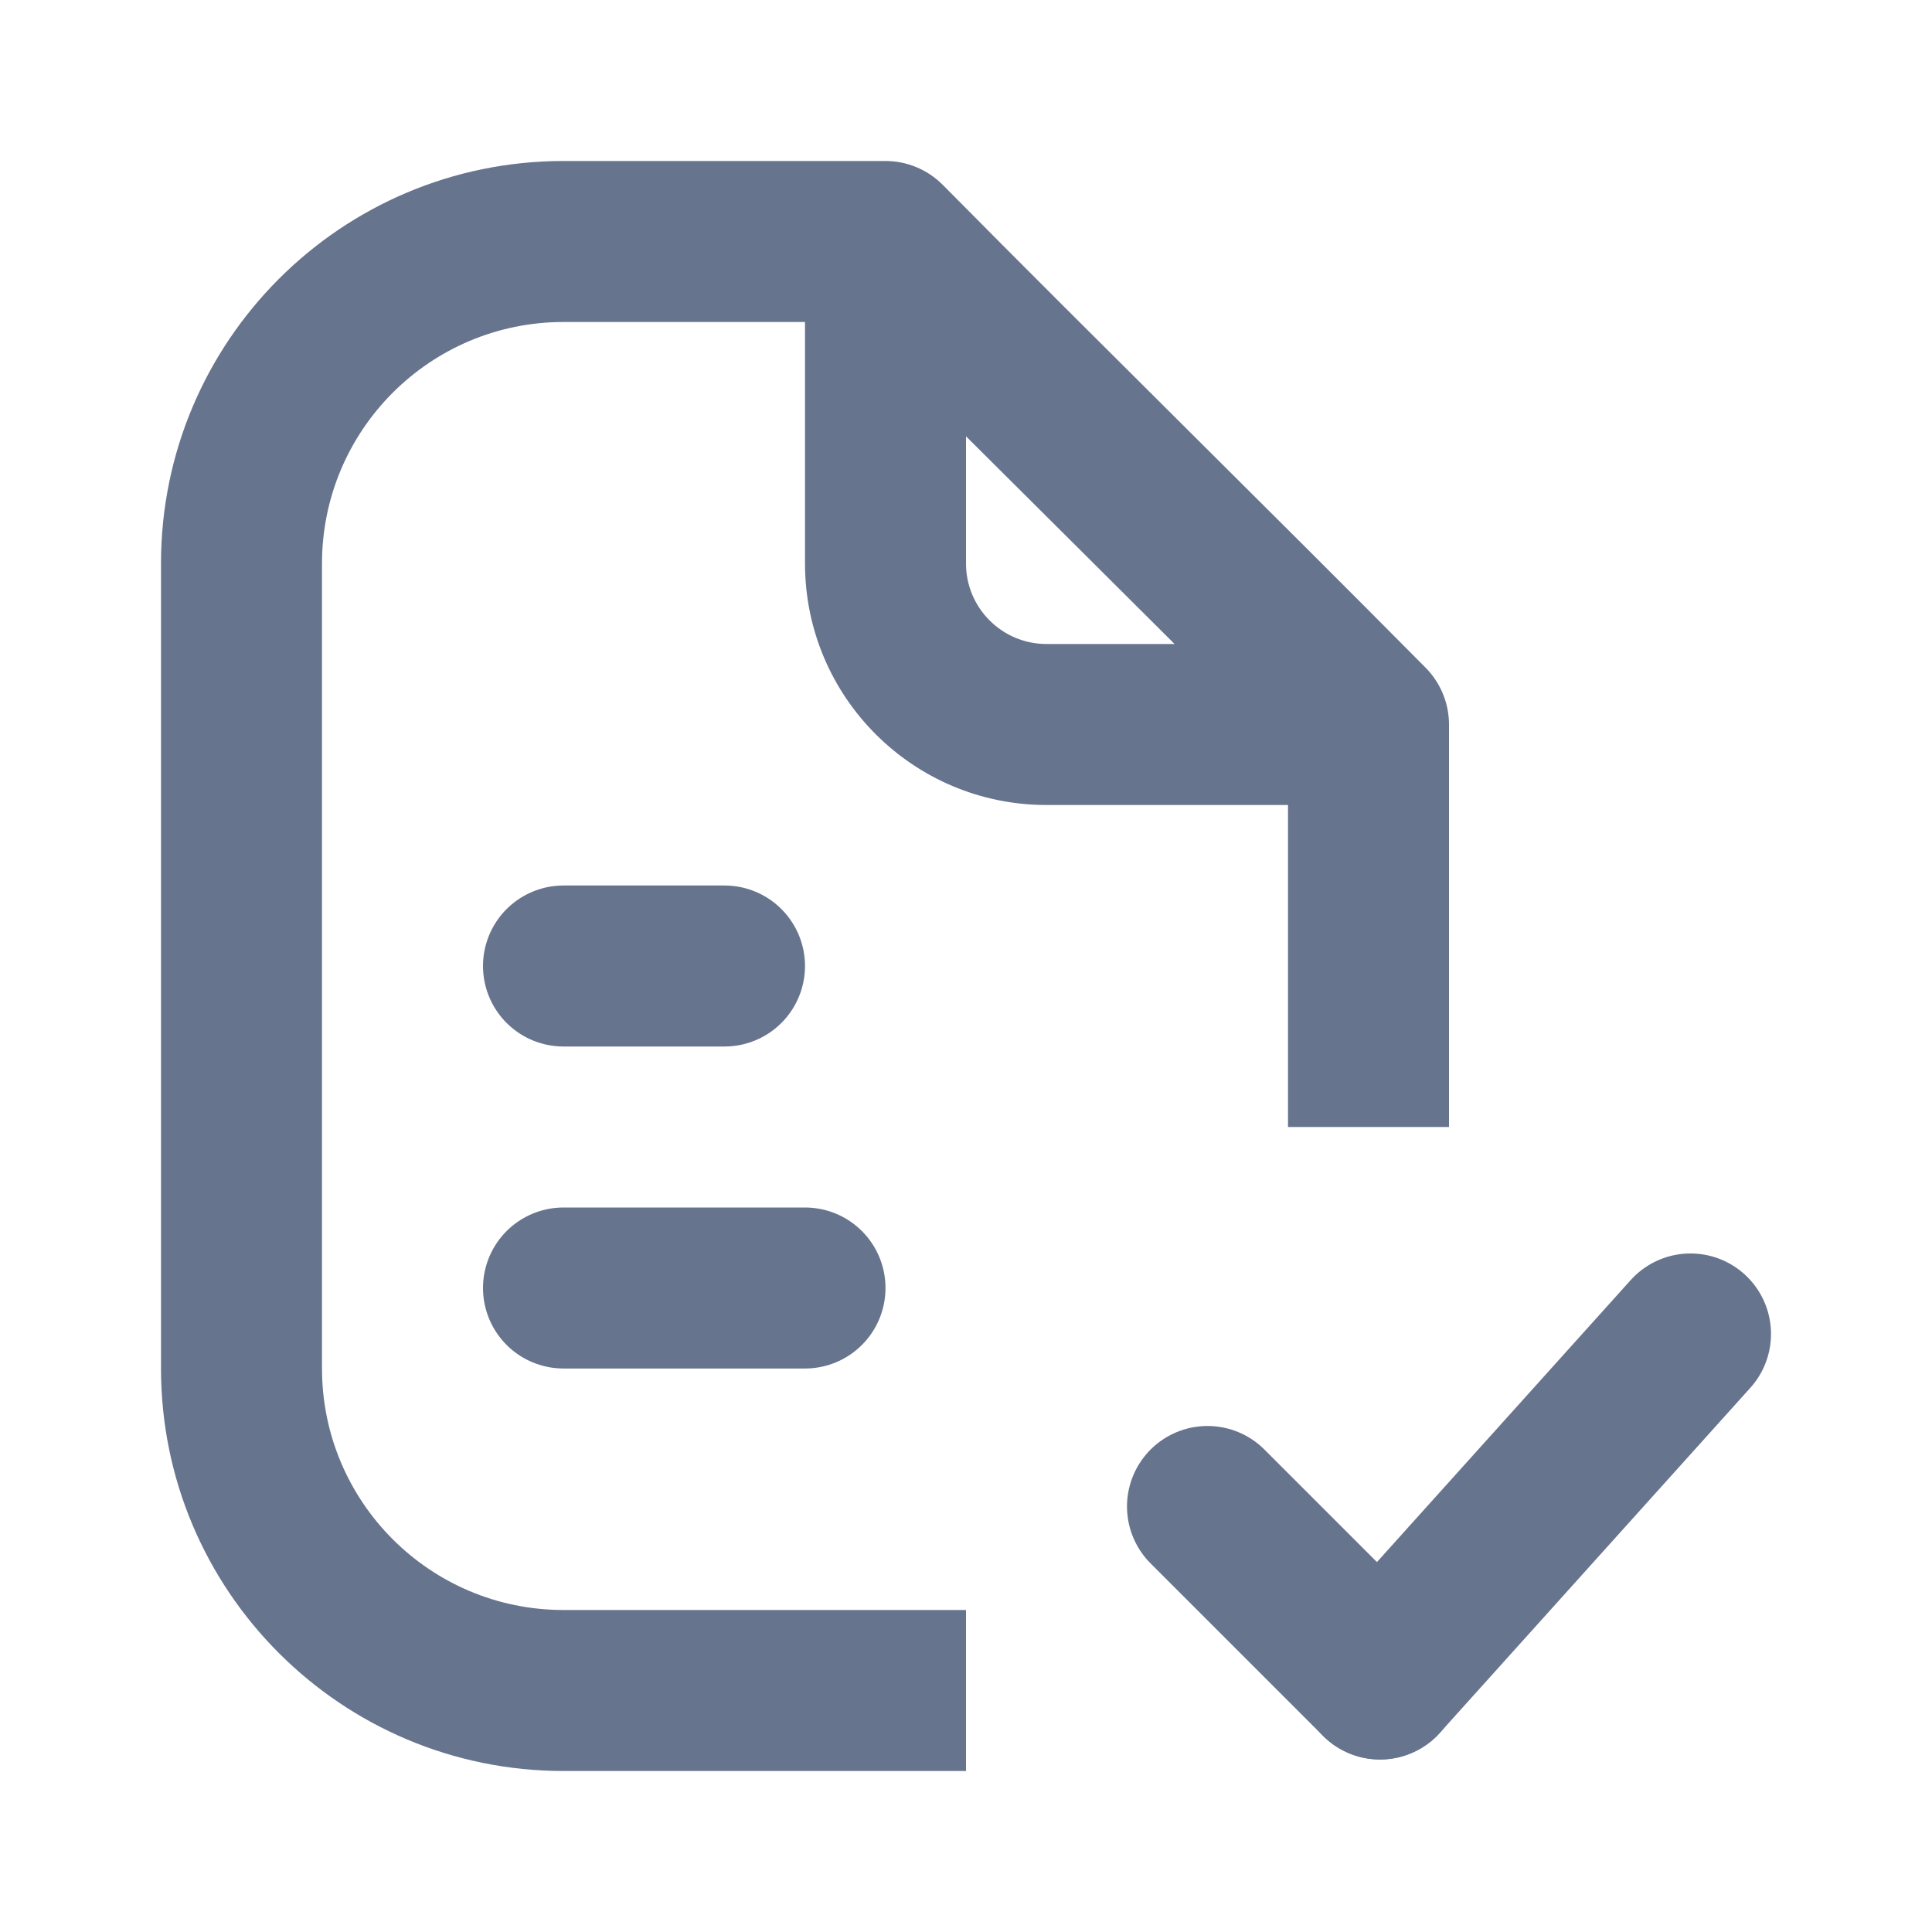 <svg width="24" height="24" viewBox="0 0 24 24" xmlns="http://www.w3.org/2000/svg" xmlns:xlink="http://www.w3.org/1999/xlink" fill="none" overflow="hidden"><path d="M7 12 9 12" stroke="#67748E" stroke-width="2" stroke-linecap="round" stroke-linejoin="round"/><path d="M7 16 10 16" stroke="#67748E" stroke-width="2" stroke-linecap="round" stroke-linejoin="round"/><path d="M7 2C4.238 2 2 4.239 2 7L2 17C2 19.761 4.239 22 7 22L12 22 12 20 7 20C5.343 20 4 18.657 4 17L4 7C4 5.343 5.343 4 7 4L7.007 4 7.015 4 7.022 4 7.03 4 7.037 4 7.045 4 7.053 4 7.06 4 7.068 4 7.075 4 7.083 4 7.09 4 7.098 4 7.106 4 7.113 4 7.121 4 7.128 4 7.136 4 7.144 4 7.151 4 7.159 4 7.166 4 7.174 4 7.182 4 7.189 4 7.197 4 7.205 4 7.212 4 7.22 4 7.227 4 7.235 4 7.243 4 7.25 4 7.258 4 7.266 4 7.273 4 7.281 4 7.289 4 7.296 4 7.304 4 7.312 4 7.319 4 7.327 4 7.335 4 7.342 4 7.35 4 7.358 4 7.365 4 7.373 4 7.381 4 7.389 4 7.396 4 7.404 4 7.412 4 7.419 4 7.427 4 7.435 4 7.442 4 7.45 4 7.458 4 7.466 4 7.473 4 7.481 4 7.489 4 7.497 4 7.504 4 7.512 4 7.52 4 7.527 4 7.535 4 7.543 4 7.551 4 7.558 4 7.566 4 7.574 4 7.582 4 7.589 4 7.597 4 7.605 4 7.613 4 7.62 4 7.628 4 7.636 4 7.644 4 7.652 4 7.659 4 7.667 4 7.675 4 7.683 4 7.69 4 7.698 4 7.706 4 7.714 4 7.722 4 7.729 4 7.737 4 7.745 4 7.753 4 7.761 4 7.768 4 7.776 4 7.784 4 7.792 4 7.8 4 7.807 4 7.815 4 7.823 4 7.831 4 7.839 4 7.847 4 7.854 4 7.862 4 7.87 4 7.878 4 7.886 4 7.894 4 7.901 4 7.909 4 7.917 4 7.925 4 7.933 4 7.941 4 7.948 4 7.956 4 7.964 4 7.972 4 7.98 4 7.988 4 7.996 4 8.003 4 8.011 4 8.019 4 8.027 4 8.035 4 8.043 4 8.051 4 8.058 4 8.066 4 8.074 4 8.082 4 8.09 4 8.098 4 8.106 4 8.114 4 8.121 4 8.129 4 8.137 4 8.145 4 8.153 4 8.161 4 8.169 4 8.177 4 8.184 4 8.192 4 8.2 4 8.208 4 8.216 4 8.224 4 8.232 4 8.24 4 8.248 4 8.255 4 8.263 4 8.271 4 8.279 4 8.287 4 8.295 4 8.303 4 8.311 4 8.319 4 8.327 4 8.335 4 8.342 4 8.35 4 8.358 4 8.366 4 8.374 4 8.382 4 8.39 4 8.398 4 8.406 4 8.414 4 8.422 4 8.43 4 8.437 4 8.445 4 8.453 4 8.461 4 8.469 4 8.477 4 8.485 4 8.493 4 8.501 4 8.509 4 8.517 4 8.525 4 8.533 4 8.54 4 8.548 4 8.556 4 8.564 4 8.572 4 8.58 4 8.588 4 8.596 4 8.604 4 8.612 4 8.62 4 8.628 4 8.636 4 8.644 4 8.652 4 8.66 4 8.667 4 8.675 4 8.683 4 8.691 4 8.699 4 8.707 4 8.715 4 8.723 4 8.731 4 8.739 4 8.747 4 8.755 4 8.763 4 8.771 4 8.779 4 8.787 4 8.795 4 8.803 4 8.81 4 8.818 4 8.826 4 8.834 4 8.842 4 8.85 4 8.858 4 8.866 4 8.874 4 8.882 4 8.89 4 8.898 4 8.906 4 8.914 4 8.922 4 8.93 4 8.938 4 8.946 4 8.954 4 8.962 4 8.969 4 8.977 4 8.985 4 8.993 4 9.001 4 9.009 4 9.017 4 9.025 4 9.033 4 9.041 4 9.049 4 9.057 4 9.065 4 9.073 4 9.081 4 9.089 4 9.097 4 9.105 4 9.113 4 9.121 4 9.128 4 9.136 4 9.144 4 9.152 4 9.16 4 9.168 4 9.176 4 9.184 4 9.192 4 9.2 4 9.208 4 9.216 4 9.224 4 9.232 4 9.24 4 9.248 4 9.256 4 9.264 4 9.271 4 9.279 4 9.287 4 9.295 4 9.303 4 9.311 4 9.319 4 9.327 4 9.335 4 9.343 4 9.351 4 9.359 4 9.367 4 9.375 4 9.383 4 9.391 4 9.398 4 9.406 4 9.414 4 9.422 4 9.43 4 9.438 4 9.446 4 9.454 4 9.462 4 9.47 4 9.478 4 9.486 4 9.494 4 9.502 4 9.509 4 9.517 4 9.525 4 9.533 4 9.541 4 9.549 4 9.557 4 9.565 4 9.573 4 9.581 4 9.589 4 9.597 4 9.604 4 9.612 4 9.62 4 9.628 4 9.636 4 9.644 4 9.652 4 9.66 4 9.668 4 9.676 4 9.683 4 9.691 4 9.699 4 9.707 4 9.715 4 9.723 4 9.731 4 9.739 4 9.747 4 9.755 4 9.762 4 9.77 4 9.778 4 9.786 4 9.794 4 9.802 4 9.81 4 9.818 4 9.825 4 9.833 4 9.841 4 9.849 4 9.857 4 9.865 4 9.873 4 9.881 4 9.888 4 9.896 4 9.904 4 9.912 4 9.92 4 9.928 4 9.936 4 9.944 4 9.951 4 9.959 4 9.967 4 9.975 4 9.983 4 9.991 4 9.998 4 10 4 10 4.002 10 4.01 10 4.018 10 4.025 10 4.033 10 4.041 10 4.049 10 4.056 10 4.064 10 4.072 10 4.08 10 4.087 10 4.095 10 4.103 10 4.111 10 4.119 10 4.126 10 4.134 10 4.142 10 4.15 10 4.158 10 4.166 10 4.173 10 4.181 10 4.189 10 4.197 10 4.205 10 4.213 10 4.221 10 4.229 10 4.236 10 4.244 10 4.252 10 4.26 10 4.268 10 4.276 10 4.284 10 4.292 10 4.3 10 4.308 10 4.316 10 4.324 10 4.332 10 4.34 10 4.348 10 4.356 10 4.364 10 4.372 10 4.38 10 4.388 10 4.396 10 4.404 10 4.412 10 4.42 10 4.428 10 4.436 10 4.444 10 4.452 10 4.46 10 4.468 10 4.476 10 4.484 10 4.492 10 4.5 10 4.508 10 4.516 10 4.524 10 4.532 10 4.541 10 4.549 10 4.557 10 4.565 10 4.573 10 4.581 10 4.589 10 4.597 10 4.605 10 4.614 10 4.622 10 4.63 10 4.638 10 4.646 10 4.654 10 4.662 10 4.671 10 4.679 10 4.687 10 4.695 10 4.703 10 4.711 10 4.72 10 4.728 10 4.736 10 4.744 10 4.752 10 4.761 10 4.769 10 4.777 10 4.785 10 4.793 10 4.802 10 4.81 10 4.818 10 4.826 10 4.835 10 4.843 10 4.851 10 4.859 10 4.867 10 4.876 10 4.884 10 4.892 10 4.9 10 4.909 10 4.917 10 4.925 10 4.934 10 4.942 10 4.95 10 4.958 10 4.967 10 4.975 10 4.983 10 4.991 10 5 10 5.008 10 5.016 10 5.024 10 5.033 10 5.041 10 5.049 10 5.058 10 5.066 10 5.074 10 5.083 10 5.091 10 5.099 10 5.107 10 5.116 10 5.124 10 5.132 10 5.141 10 5.149 10 5.157 10 5.166 10 5.174 10 5.182 10 5.191 10 5.199 10 5.207 10 5.216 10 5.224 10 5.232 10 5.24 10 5.249 10 5.257 10 5.265 10 5.274 10 5.282 10 5.29 10 5.299 10 5.307 10 5.315 10 5.324 10 5.332 10 5.34 10 5.349 10 5.357 10 5.365 10 5.374 10 5.382 10 5.39 10 5.399 10 5.407 10 5.415 10 5.424 10 5.432 10 5.44 10 5.449 10 5.457 10 5.465 10 5.474 10 5.482 10 5.49 10 5.499 10 5.507 10 5.515 10 5.524 10 5.532 10 5.54 10 5.549 10 5.557 10 5.565 10 5.574 10 5.582 10 5.59 10 5.599 10 5.607 10 5.615 10 5.624 10 5.632 10 5.64 10 5.649 10 5.657 10 5.665 10 5.674 10 5.682 10 5.69 10 5.699 10 5.707 10 5.715 10 5.724 10 5.732 10 5.74 10 5.748 10 5.757 10 5.765 10 5.773 10 5.782 10 5.79 10 5.798 10 5.807 10 5.815 10 5.823 10 5.831 10 5.84 10 5.848 10 5.856 10 5.865 10 5.873 10 5.881 10 5.889 10 5.898 10 5.906 10 5.914 10 5.923 10 5.931 10 5.939 10 5.947 10 5.956 10 5.964 10 5.972 10 5.98 10 5.989 10 5.997 10 6.005 10 6.013 10 6.022 10 6.03 10 6.038 10 6.046 10 6.054 10 6.063 10 6.071 10 6.079 10 6.087 10 6.096 10 6.104 10 6.112 10 6.12 10 6.128 10 6.137 10 6.145 10 6.153 10 6.161 10 6.169 10 6.177 10 6.186 10 6.194 10 6.202 10 6.21 10 6.218 10 6.226 10 6.235 10 6.243 10 6.251 10 6.259 10 6.267 10 6.275 10 6.283 10 6.292 10 6.3 10 6.308 10 6.316 10 6.324 10 6.332 10 6.34 10 6.348 10 6.356 10 6.364 10 6.372 10 6.381 10 6.389 10 6.397 10 6.405 10 6.413 10 6.421 10 6.429 10 6.437 10 6.445 10 6.453 10 6.461 10 6.469 10 6.477 10 6.485 10 6.493 10 6.501 10 6.509 10 6.517 10 6.525 10 6.533 10 6.541 10 6.549 10 6.557 10 6.565 10 6.573 10 6.581 10 6.589 10 6.597 10 6.605 10 6.612 10 6.62 10 6.628 10 6.636 10 6.644 10 6.652 10 6.66 10 6.668 10 6.676 10 6.683 10 6.691 10 6.699 10 6.707 10 6.715 10 6.723 10 6.731 10 6.738 10 6.746 10 6.754 10 6.762 10 6.77 10 6.777 10 6.785 10 6.793 10 6.801 10 6.808 10 6.816 10 6.824 10 6.832 10 6.839 10 6.847 10 6.855 10 6.863 10 6.87 10 6.878 10 6.886 10 6.893 10 6.901 10 6.909 10 6.916 10 6.924 10 6.932 10 6.939 10 6.947 10 6.955 10 6.962 10 6.97 10 6.977 10 6.985 10 6.993 10 7C10 8.657 11.343 10 13 10L16 10 16 10.01 16 10.025 16 10.041 16 10.057 16 10.072 16 10.088 16 10.104 16 10.119 16 10.135 16 10.151 16 10.166 16 10.182 16 10.198 16 10.213 16 10.229 16 10.245 16 10.261 16 10.276 16 10.292 16 10.308 16 10.323 16 10.339 16 10.355 16 10.371 16 10.387 16 10.402 16 10.418 16 10.434 16 10.45 16 10.466 16 10.481 16 10.497 16 10.513 16 10.529 16 10.545 16 10.561 16 10.576 16 10.592 16 10.608 16 10.624 16 10.64 16 10.656 16 10.672 16 10.688 16 10.704 16 10.72 16 10.736 16 10.751 16 10.767 16 10.783 16 10.799 16 10.815 16 10.831 16 10.847 16 10.863 16 10.879 16 10.895 16 10.911 16 10.927 16 10.943 16 10.959 16 10.975 16 10.991 16 11.007 16 11.023 16 11.039 16 11.055 16 11.071 16 11.087 16 11.103 16 11.119 16 11.135 16 11.151 16 11.167 16 11.183 16 11.199 16 11.216 16 11.232 16 11.248 16 11.264 16 11.28 16 11.296 16 11.312 16 11.328 16 11.344 16 11.36 16 11.376 16 11.393 16 11.409 16 11.425 16 11.441 16 11.457 16 11.473 16 11.489 16 11.505 16 11.522 16 11.538 16 11.554 16 11.57 16 11.586 16 11.602 16 11.618 16 11.635 16 11.651 16 11.667 16 11.683 16 11.699 16 11.716 16 11.732 16 11.748 16 11.764 16 11.78 16 11.796 16 11.813 16 11.829 16 11.845 16 11.861 16 11.877 16 11.893 16 11.91 16 11.926 16 11.942 16 11.958 16 11.975 16 11.991 16 12.007 16 12.023 16 12.039 16 12.056 16 12.072 16 12.088 16 12.104 16 12.12 16 12.137 16 12.153 16 12.169 16 12.185 16 12.202 16 12.218 16 12.234 16 12.25 16 12.267 16 12.283 16 12.299 16 12.315 16 12.331 16 12.348 16 12.364 16 12.38 16 12.396 16 12.413 16 12.429 16 12.445 16 12.461 16 12.477 16 12.494 16 12.51 16 12.526 16 12.543 16 12.559 16 12.575 16 12.591 16 12.607 16 12.624 16 12.64 16 12.656 16 12.672 16 12.688 16 12.705 16 12.721 16 12.737 16 12.754 16 12.77 16 12.786 16 12.802 16 12.818 16 12.835 16 12.851 16 12.867 16 12.883 16 12.899 16 12.916 16 12.932 16 12.948 16 12.964 16 12.98 16 12.997 16 13.013 16 13.029 16 13.045 16 13.062 16 13.078 16 13.094 16 13.11 16 13.126 16 13.143 16 13.159 16 13.175 16 13.191 16 13.207 16 13.223 16 13.24 16 13.256 16 13.272 16 13.288 16 13.304 16 13.32 16 13.337 16 13.353 16 13.369 16 13.385 16 13.401 16 13.417 16 13.434 16 13.45 16 13.466 16 13.482 16 13.498 16 13.514 16 13.53 16 13.546 16 13.563 16 13.579 16 13.595 16 13.611 16 13.627 16 13.643 16 13.659 16 13.675 16 13.691 16 13.708 16 13.724 16 13.74 16 13.756 16 13.772 16 13.788 16 13.804 16 13.82 16 13.836 16 13.852 16 13.868 16 13.884 16 13.9 16 13.916 16 13.932 16 13.948 16 13.964 16 13.98 16 13.996 16 14 18 14 18 13.996 18 13.98 18 13.964 18 13.948 18 13.932 18 13.916 18 13.9 18 13.884 18 13.868 18 13.852 18 13.836 18 13.82 18 13.804 18 13.788 18 13.772 18 13.756 18 13.74 18 13.724 18 13.708 18 13.691 18 13.675 18 13.659 18 13.643 18 13.627 18 13.611 18 13.595 18 13.579 18 13.563 18 13.546 18 13.53 18 13.514 18 13.498 18 13.482 18 13.466 18 13.45 18 13.434 18 13.417 18 13.401 18 13.385 18 13.369 18 13.353 18 13.337 18 13.32 18 13.304 18 13.288 18 13.272 18 13.256 18 13.24 18 13.223 18 13.207 18 13.191 18 13.175 18 13.159 18 13.143 18 13.126 18 13.11 18 13.094 18 13.078 18 13.062 18 13.045 18 13.029 18 13.013 18 12.997 18 12.98 18 12.964 18 12.948 18 12.932 18 12.916 18 12.899 18 12.883 18 12.867 18 12.851 18 12.835 18 12.818 18 12.802 18 12.786 18 12.77 18 12.754 18 12.737 18 12.721 18 12.705 18 12.688 18 12.672 18 12.656 18 12.64 18 12.624 18 12.607 18 12.591 18 12.575 18 12.559 18 12.543 18 12.526 18 12.51 18 12.494 18 12.477 18 12.461 18 12.445 18 12.429 18 12.413 18 12.396 18 12.38 18 12.364 18 12.348 18 12.331 18 12.315 18 12.299 18 12.283 18 12.267 18 12.25 18 12.234 18 12.218 18 12.202 18 12.185 18 12.169 18 12.153 18 12.137 18 12.12 18 12.104 18 12.088 18 12.072 18 12.056 18 12.039 18 12.023 18 12.007 18 11.991 18 11.975 18 11.958 18 11.942 18 11.926 18 11.91 18 11.893 18 11.877 18 11.861 18 11.845 18 11.829 18 11.813 18 11.796 18 11.78 18 11.764 18 11.748 18 11.732 18 11.716 18 11.699 18 11.683 18 11.667 18 11.651 18 11.635 18 11.618 18 11.602 18 11.586 18 11.57 18 11.554 18 11.538 18 11.522 18 11.505 18 11.489 18 11.473 18 11.457 18 11.441 18 11.425 18 11.409 18 11.393 18 11.376 18 11.36 18 11.344 18 11.328 18 11.312 18 11.296 18 11.28 18 11.264 18 11.248 18 11.232 18 11.216 18 11.199 18 11.183 18 11.167 18 11.151 18 11.135 18 11.119 18 11.103 18 11.087 18 11.071 18 11.055 18 11.039 18 11.023 18 11.007 18 10.991 18 10.975 18 10.959 18 10.943 18 10.927 18 10.911 18 10.895 18 10.879 18 10.863 18 10.847 18 10.831 18 10.815 18 10.799 18 10.783 18 10.767 18 10.751 18 10.736 18 10.72 18 10.704 18 10.688 18 10.672 18 10.656 18 10.64 18 10.624 18 10.608 18 10.592 18 10.576 18 10.561 18 10.545 18 10.529 18 10.513 18 10.497 18 10.481 18 10.466 18 10.45 18 10.434 18 10.418 18 10.402 18 10.387 18 10.371 18 10.355 18 10.339 18 10.323 18 10.308 18 10.292 18 10.276 18 10.261 18 10.245 18 10.229 18 10.213 18 10.198 18 10.182 18 10.166 18 10.151 18 10.135 18 10.119 18 10.104 18 10.088 18 10.072 18 10.057 18 10.041 18 10.025 18 10.01 18 9.994 18 9.979 18 9.963 18 9.947 18 9.932 18 9.916 18 9.901 18 9.885 18 9.87 18 9.854 18 9.839 18 9.823 18 9.808 18 9.792 18 9.777 18 9.761 18 9.746 18 9.73 18 9.715 18 9.699 18 9.684 18 9.669 18 9.653 18 9.638 18 9.622 18 9.607 18 9.592 18 9.576 18 9.561 18 9.546 18 9.53 18 9.515 18 9.5 18 9.484 18 9.469 18 9.454 18 9.438 18 9.423 18 9.408 18 9.393 18 9.377 18 9.362 18 9.347 18 9.332 18 9.317 18 9.301 18 9.286 18 9.271 18 9.256 18 9.241 18 9.226 18 9.21 18 9.195 18 9.18 18 9.165 18 9.15 18 9.135 18 9.12 18 9.105 18 9.09 18 9.075 18 9.06 18 9.045 18 9.03 18 9.015 18 9C18 8.737 17.896 8.484 17.711 8.296 16.714 7.29 15.709 6.29 14.707 5.293L14.707 5.293 14.705 5.291C13.702 4.293 12.702 3.298 11.711 2.296 11.523 2.107 11.267 2 11 2L10.992 2 10.985 2 10.977 2 10.97 2 10.962 2 10.955 2 10.947 2 10.94 2 10.932 2 10.925 2 10.917 2 10.909 2 10.902 2 10.894 2 10.887 2 10.879 2 10.872 2 10.864 2 10.856 2 10.849 2 10.841 2 10.834 2 10.826 2 10.818 2 10.811 2 10.803 2 10.796 2 10.788 2 10.78 2 10.773 2 10.765 2 10.758 2 10.75 2 10.742 2 10.735 2 10.727 2 10.719 2 10.712 2 10.704 2 10.696 2 10.689 2 10.681 2 10.673 2 10.666 2 10.658 2 10.65 2 10.643 2 10.635 2 10.627 2 10.62 2 10.612 2 10.604 2 10.597 2 10.589 2 10.581 2 10.574 2 10.566 2 10.558 2 10.551 2 10.543 2 10.535 2 10.527 2 10.52 2 10.512 2 10.504 2 10.497 2 10.489 2 10.481 2 10.473 2 10.466 2 10.458 2 10.45 2 10.443 2 10.435 2 10.427 2 10.419 2 10.412 2 10.404 2 10.396 2 10.388 2 10.381 2 10.373 2 10.365 2 10.357 2 10.35 2 10.342 2 10.334 2 10.326 2 10.319 2 10.311 2 10.303 2 10.295 2 10.287 2 10.28 2 10.272 2 10.264 2 10.256 2 10.249 2 10.241 2 10.233 2 10.225 2 10.217 2 10.21 2 10.202 2 10.194 2 10.186 2 10.178 2 10.171 2 10.163 2 10.155 2 10.147 2 10.139 2 10.132 2 10.124 2 10.116 2 10.108 2 10.1 2 10.092 2 10.085 2 10.077 2 10.069 2 10.061 2 10.053 2 10.046 2 10.038 2 10.03 2 10.022 2 10.014 2 10.006 2 9.998 2 9.991 2 9.983 2 9.975 2 9.967 2 9.959 2 9.951 2 9.944 2 9.936 2 9.928 2 9.92 2 9.912 2 9.904 2 9.896 2 9.888 2 9.881 2 9.873 2 9.865 2 9.857 2 9.849 2 9.841 2 9.833 2 9.825 2 9.818 2 9.81 2 9.802 2 9.794 2 9.786 2 9.778 2 9.77 2 9.762 2 9.755 2 9.747 2 9.739 2 9.731 2 9.723 2 9.715 2 9.707 2 9.699 2 9.691 2 9.683 2 9.676 2 9.668 2 9.66 2 9.652 2 9.644 2 9.636 2 9.628 2 9.62 2 9.612 2 9.604 2 9.597 2 9.589 2 9.581 2 9.573 2 9.565 2 9.557 2 9.549 2 9.541 2 9.533 2 9.525 2 9.517 2 9.509 2 9.502 2 9.494 2 9.486 2 9.478 2 9.47 2 9.462 2 9.454 2 9.446 2 9.438 2 9.43 2 9.422 2 9.414 2 9.406 2 9.398 2 9.391 2 9.383 2 9.375 2 9.367 2 9.359 2 9.351 2 9.343 2 9.335 2 9.327 2 9.319 2 9.311 2 9.303 2 9.295 2 9.287 2 9.279 2 9.271 2 9.264 2 9.256 2 9.248 2 9.24 2 9.232 2 9.224 2 9.216 2 9.208 2 9.2 2 9.192 2 9.184 2 9.176 2 9.168 2 9.16 2 9.152 2 9.144 2 9.136 2 9.128 2 9.121 2 9.113 2 9.105 2 9.097 2 9.089 2 9.081 2 9.073 2 9.065 2 9.057 2 9.049 2 9.041 2 9.033 2 9.025 2 9.017 2 9.009 2 9.001 2 8.993 2 8.985 2 8.977 2 8.969 2 8.962 2 8.954 2 8.946 2 8.938 2 8.93 2 8.922 2 8.914 2 8.906 2 8.898 2 8.89 2 8.882 2 8.874 2 8.866 2 8.858 2 8.85 2 8.842 2 8.834 2 8.826 2 8.818 2 8.81 2 8.803 2 8.795 2 8.787 2 8.779 2 8.771 2 8.763 2 8.755 2 8.747 2 8.739 2 8.731 2 8.723 2 8.715 2 8.707 2 8.699 2 8.691 2 8.683 2 8.675 2 8.667 2 8.66 2 8.652 2 8.644 2 8.636 2 8.628 2 8.62 2 8.612 2 8.604 2 8.596 2 8.588 2 8.58 2 8.572 2 8.564 2 8.556 2 8.548 2 8.54 2 8.533 2 8.525 2 8.517 2 8.509 2 8.501 2 8.493 2 8.485 2 8.477 2 8.469 2 8.461 2 8.453 2 8.445 2 8.437 2 8.43 2 8.422 2 8.414 2 8.406 2 8.398 2 8.39 2 8.382 2 8.374 2 8.366 2 8.358 2 8.35 2 8.342 2 8.335 2 8.327 2 8.319 2 8.311 2 8.303 2 8.295 2 8.287 2 8.279 2 8.271 2 8.263 2 8.255 2 8.248 2 8.24 2 8.232 2 8.224 2 8.216 2 8.208 2 8.2 2 8.192 2 8.184 2 8.177 2 8.169 2 8.161 2 8.153 2 8.145 2 8.137 2 8.129 2 8.121 2 8.114 2 8.106 2 8.098 2 8.09 2 8.082 2 8.074 2 8.066 2 8.058 2 8.051 2 8.043 2 8.035 2 8.027 2 8.019 2 8.011 2 8.003 2 7.996 2 7.988 2 7.98 2 7.972 2 7.964 2 7.956 2 7.948 2 7.941 2 7.933 2 7.925 2 7.917 2 7.909 2 7.901 2 7.894 2 7.886 2 7.878 2 7.87 2 7.862 2 7.854 2 7.847 2 7.839 2 7.831 2 7.823 2 7.815 2 7.807 2 7.8 2 7.792 2 7.784 2 7.776 2 7.768 2 7.761 2 7.753 2 7.745 2 7.737 2 7.729 2 7.722 2 7.714 2 7.706 2 7.698 2 7.69 2 7.683 2 7.675 2 7.667 2 7.659 2 7.652 2 7.644 2 7.636 2 7.628 2 7.62 2 7.613 2 7.605 2 7.597 2 7.589 2 7.582 2 7.574 2 7.566 2 7.558 2 7.551 2 7.543 2 7.535 2 7.527 2 7.52 2 7.512 2 7.504 2 7.497 2 7.489 2 7.481 2 7.473 2 7.466 2 7.458 2 7.45 2 7.442 2 7.435 2 7.427 2 7.419 2 7.412 2 7.404 2 7.396 2 7.389 2 7.381 2 7.373 2 7.365 2 7.358 2 7.35 2 7.342 2 7.335 2 7.327 2 7.319 2 7.312 2 7.304 2 7.296 2 7.289 2 7.281 2 7.273 2 7.266 2 7.258 2 7.25 2 7.243 2 7.235 2 7.227 2 7.22 2 7.212 2 7.205 2 7.197 2 7.189 2 7.182 2 7.174 2 7.166 2 7.159 2 7.151 2 7.144 2 7.136 2 7.128 2 7.121 2 7.113 2 7.106 2 7.098 2 7.09 2 7.083 2 7.075 2 7.068 2 7.06 2 7.053 2 7.045 2 7.037 2 7.03 2 7.022 2 7.015 2 7.007 2 7 2ZM13.293 6.707C12.862 6.279 12.431 5.85 12 5.42L12 5.424 12 5.432 12 5.44 12 5.449 12 5.457 12 5.465 12 5.474 12 5.482 12 5.49 12 5.499 12 5.507 12 5.515 12 5.524 12 5.532 12 5.54 12 5.549 12 5.557 12 5.565 12 5.574 12 5.582 12 5.59 12 5.599 12 5.607 12 5.615 12 5.624 12 5.632 12 5.64 12 5.649 12 5.657 12 5.665 12 5.674 12 5.682 12 5.69 12 5.699 12 5.707 12 5.715 12 5.724 12 5.732 12 5.74 12 5.748 12 5.757 12 5.765 12 5.773 12 5.782 12 5.79 12 5.798 12 5.807 12 5.815 12 5.823 12 5.831 12 5.84 12 5.848 12 5.856 12 5.865 12 5.873 12 5.881 12 5.889 12 5.898 12 5.906 12 5.914 12 5.923 12 5.931 12 5.939 12 5.947 12 5.956 12 5.964 12 5.972 12 5.98 12 5.989 12 5.997 12 6.005 12 6.013 12 6.022 12 6.03 12 6.038 12 6.046 12 6.054 12 6.063 12 6.071 12 6.079 12 6.087 12 6.096 12 6.104 12 6.112 12 6.12 12 6.128 12 6.137 12 6.145 12 6.153 12 6.161 12 6.169 12 6.177 12 6.186 12 6.194 12 6.202 12 6.21 12 6.218 12 6.226 12 6.235 12 6.243 12 6.251 12 6.259 12 6.267 12 6.275 12 6.283 12 6.292 12 6.3 12 6.308 12 6.316 12 6.324 12 6.332 12 6.34 12 6.348 12 6.356 12 6.364 12 6.372 12 6.381 12 6.389 12 6.397 12 6.405 12 6.413 12 6.421 12 6.429 12 6.437 12 6.445 12 6.453 12 6.461 12 6.469 12 6.477 12 6.485 12 6.493 12 6.501 12 6.509 12 6.517 12 6.525 12 6.533 12 6.541 12 6.549 12 6.557 12 6.565 12 6.573 12 6.581 12 6.589 12 6.597 12 6.605 12 6.612 12 6.62 12 6.628 12 6.636 12 6.644 12 6.652 12 6.66 12 6.668 12 6.676 12 6.683 12 6.691 12 6.699 12 6.707 12 6.715 12 6.723 12 6.731 12 6.738 12 6.746 12 6.754 12 6.762 12 6.77 12 6.777 12 6.785 12 6.793 12 6.801 12 6.808 12 6.816 12 6.824 12 6.832 12 6.839 12 6.847 12 6.855 12 6.863 12 6.87 12 6.878 12 6.886 12 6.893 12 6.901 12 6.909 12 6.916 12 6.924 12 6.932 12 6.939 12 6.947 12 6.955 12 6.962 12 6.97 12 6.977 12 6.985 12 6.993 12 7C12 7.552 12.448 8 13 8L14.591 8C14.16 7.57 13.728 7.14 13.295 6.709L13.293 6.707Z" fill="#67748E" fill-rule="evenodd" clip-rule="evenodd"/><path d="M15 18.714 17.143 20.857" stroke="#67748E" stroke-width="2" stroke-linecap="round" stroke-linejoin="round"/><path d="M17.143 20.857 21 16.571" stroke="#67748E" stroke-width="2" stroke-linecap="round" stroke-linejoin="round"/></svg>